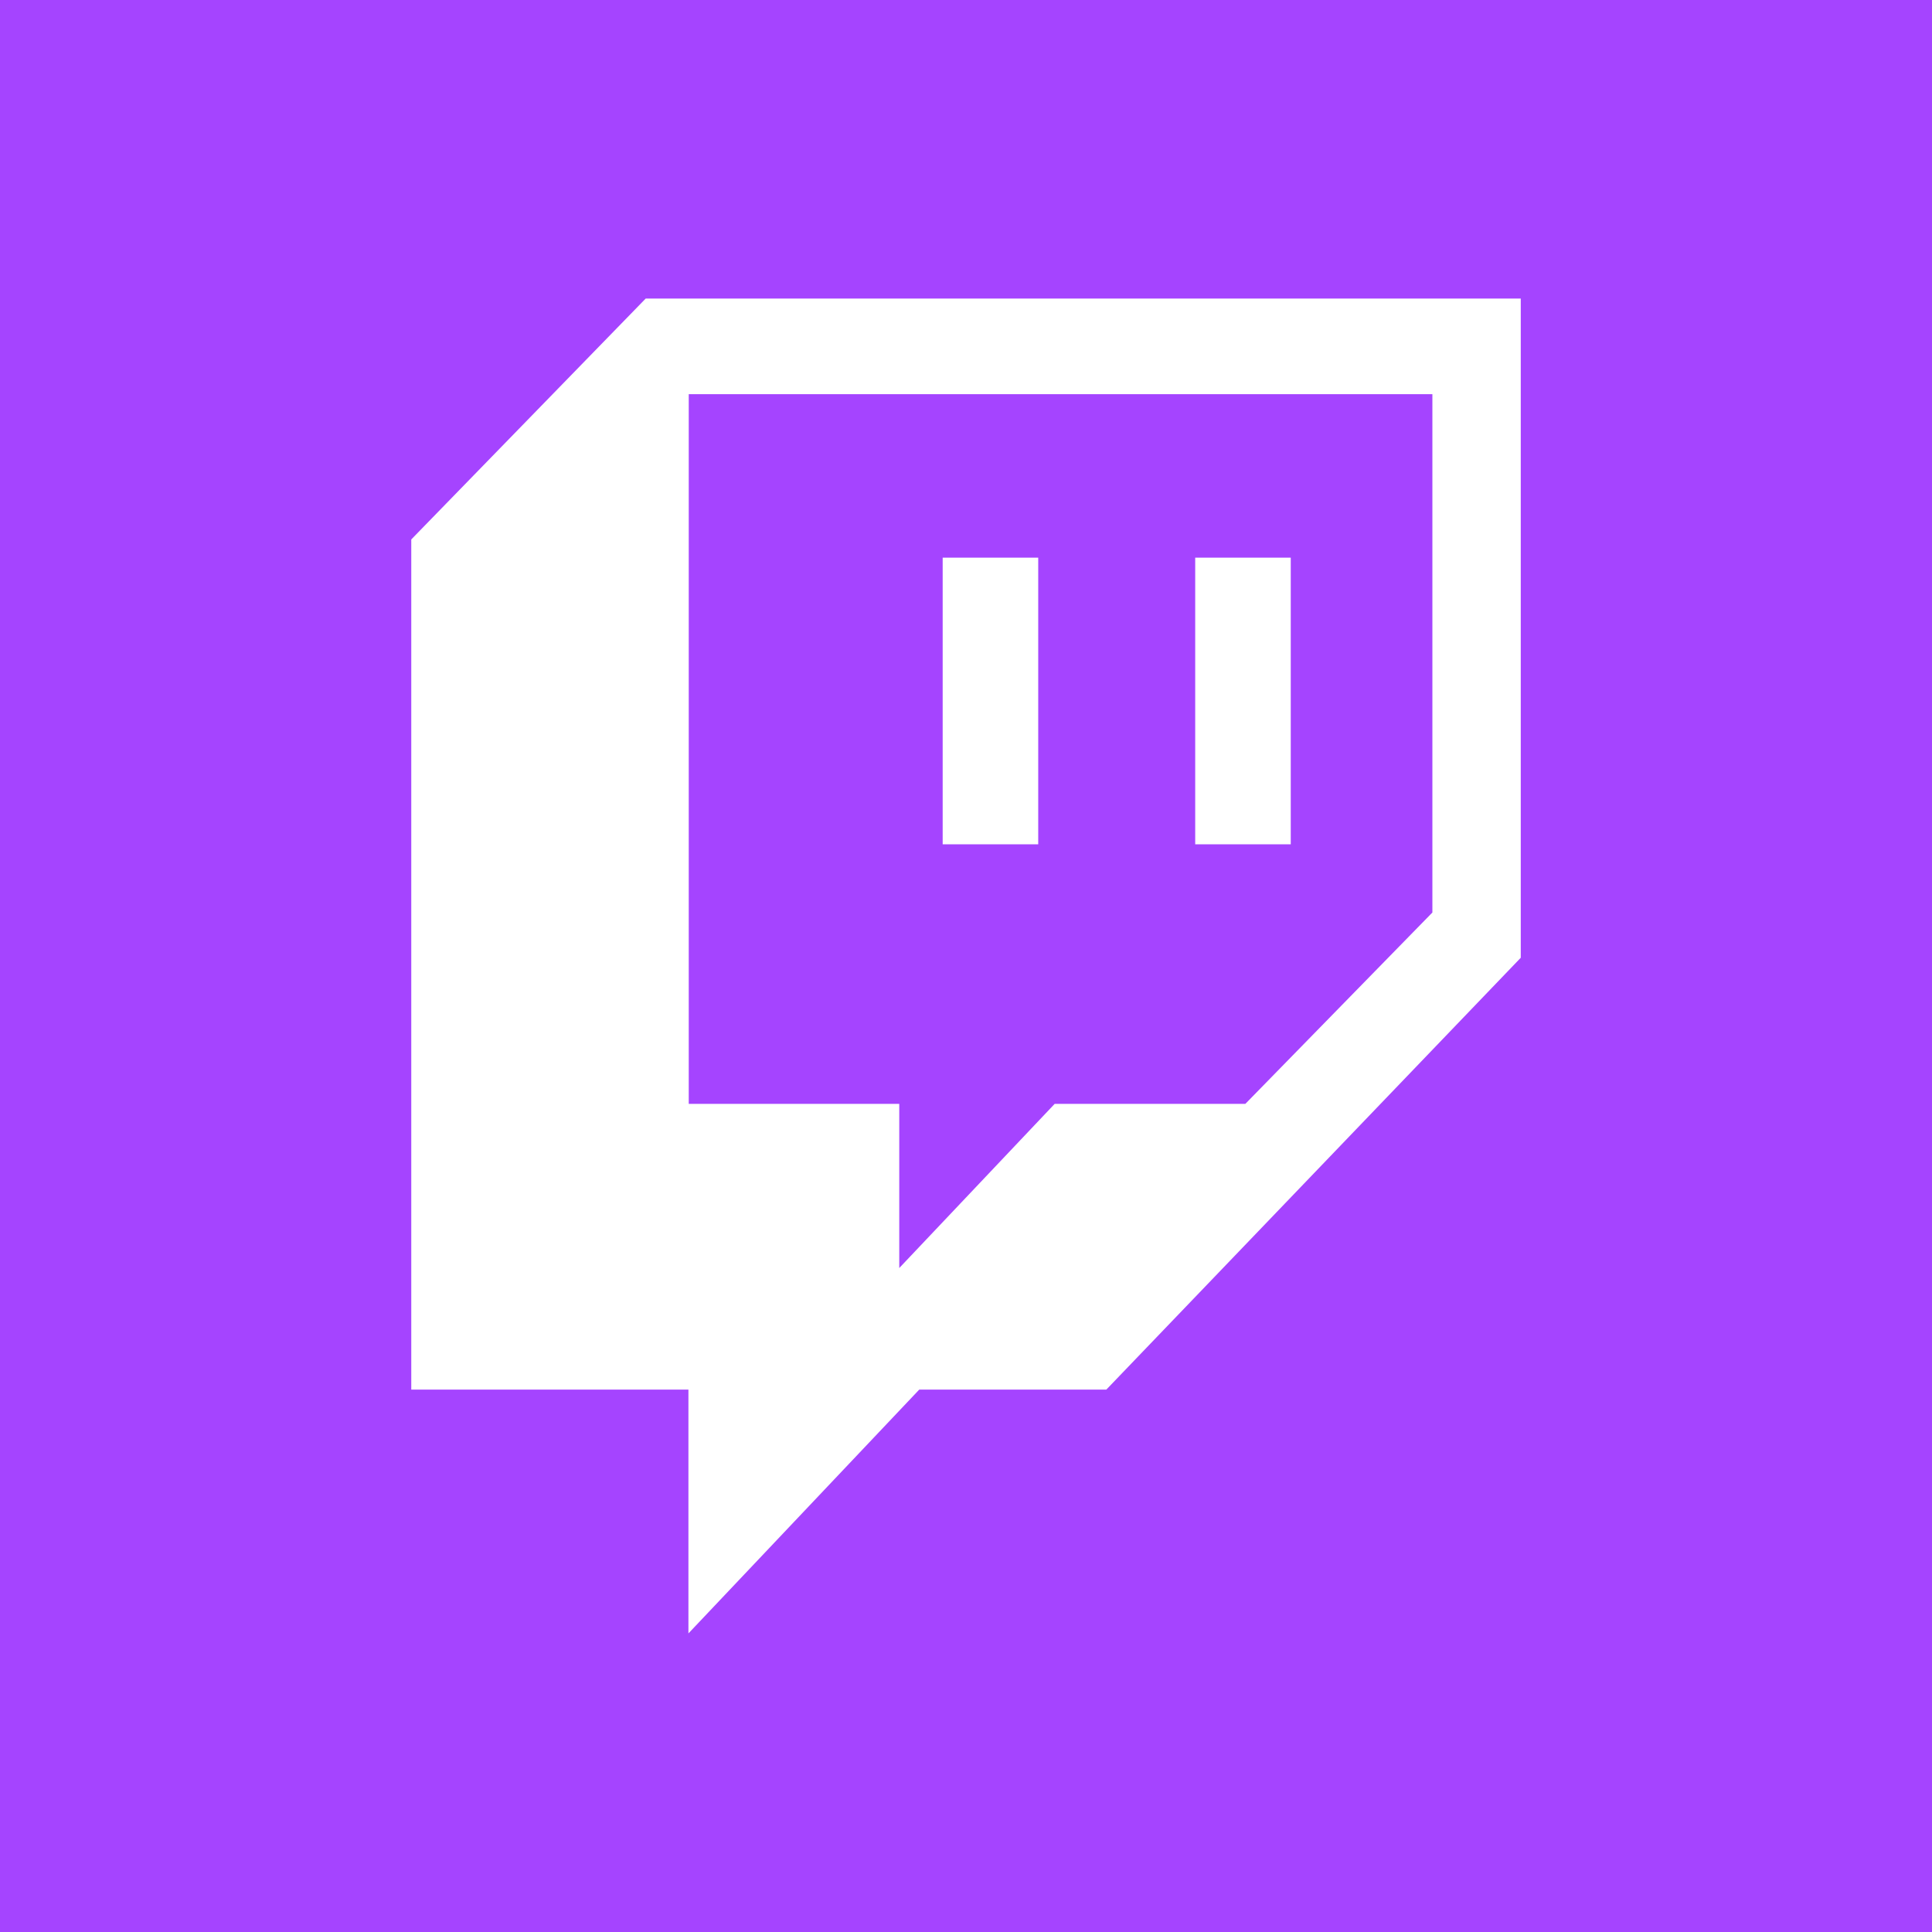 <?xml version="1.0" encoding="UTF-8"?>
<svg id="Layer_2" data-name="Layer 2" xmlns="http://www.w3.org/2000/svg" viewBox="0 0 550 550">
  <defs>
    <style>
      .cls-1 {
        fill: #a544ff;
      }

      .cls-1, .cls-2 {
        stroke-width: 0px;
      }

      .cls-2 {
        fill: #fff;
        fill-rule: evenodd;
      }
    </style>
  </defs>
  <g id="Layer_1-2" data-name="Layer 1">
    <g id="Twitch_Square_Logo" data-name="Twitch Square Logo">
      <rect class="cls-1" width="550" height="550"/>
      <path class="cls-2" d="M183.8,85h249.13v187.65l-117.98,122.94h-53.26l-65.71,69.41v-69.41h-78.9v-242.02l66.72-68.56h0ZM268.36,158.75h27.2v81.61h-27.2v-81.61h0ZM340.25,158.75h27.2v81.61h-27.2v-81.61h0ZM196.07,112.21h211.7v147.56l-53.25,54.48h-54.28l-44.24,46.73v-46.73h-59.93V112.21h0Z"/>
    </g>
  </g>
</svg>